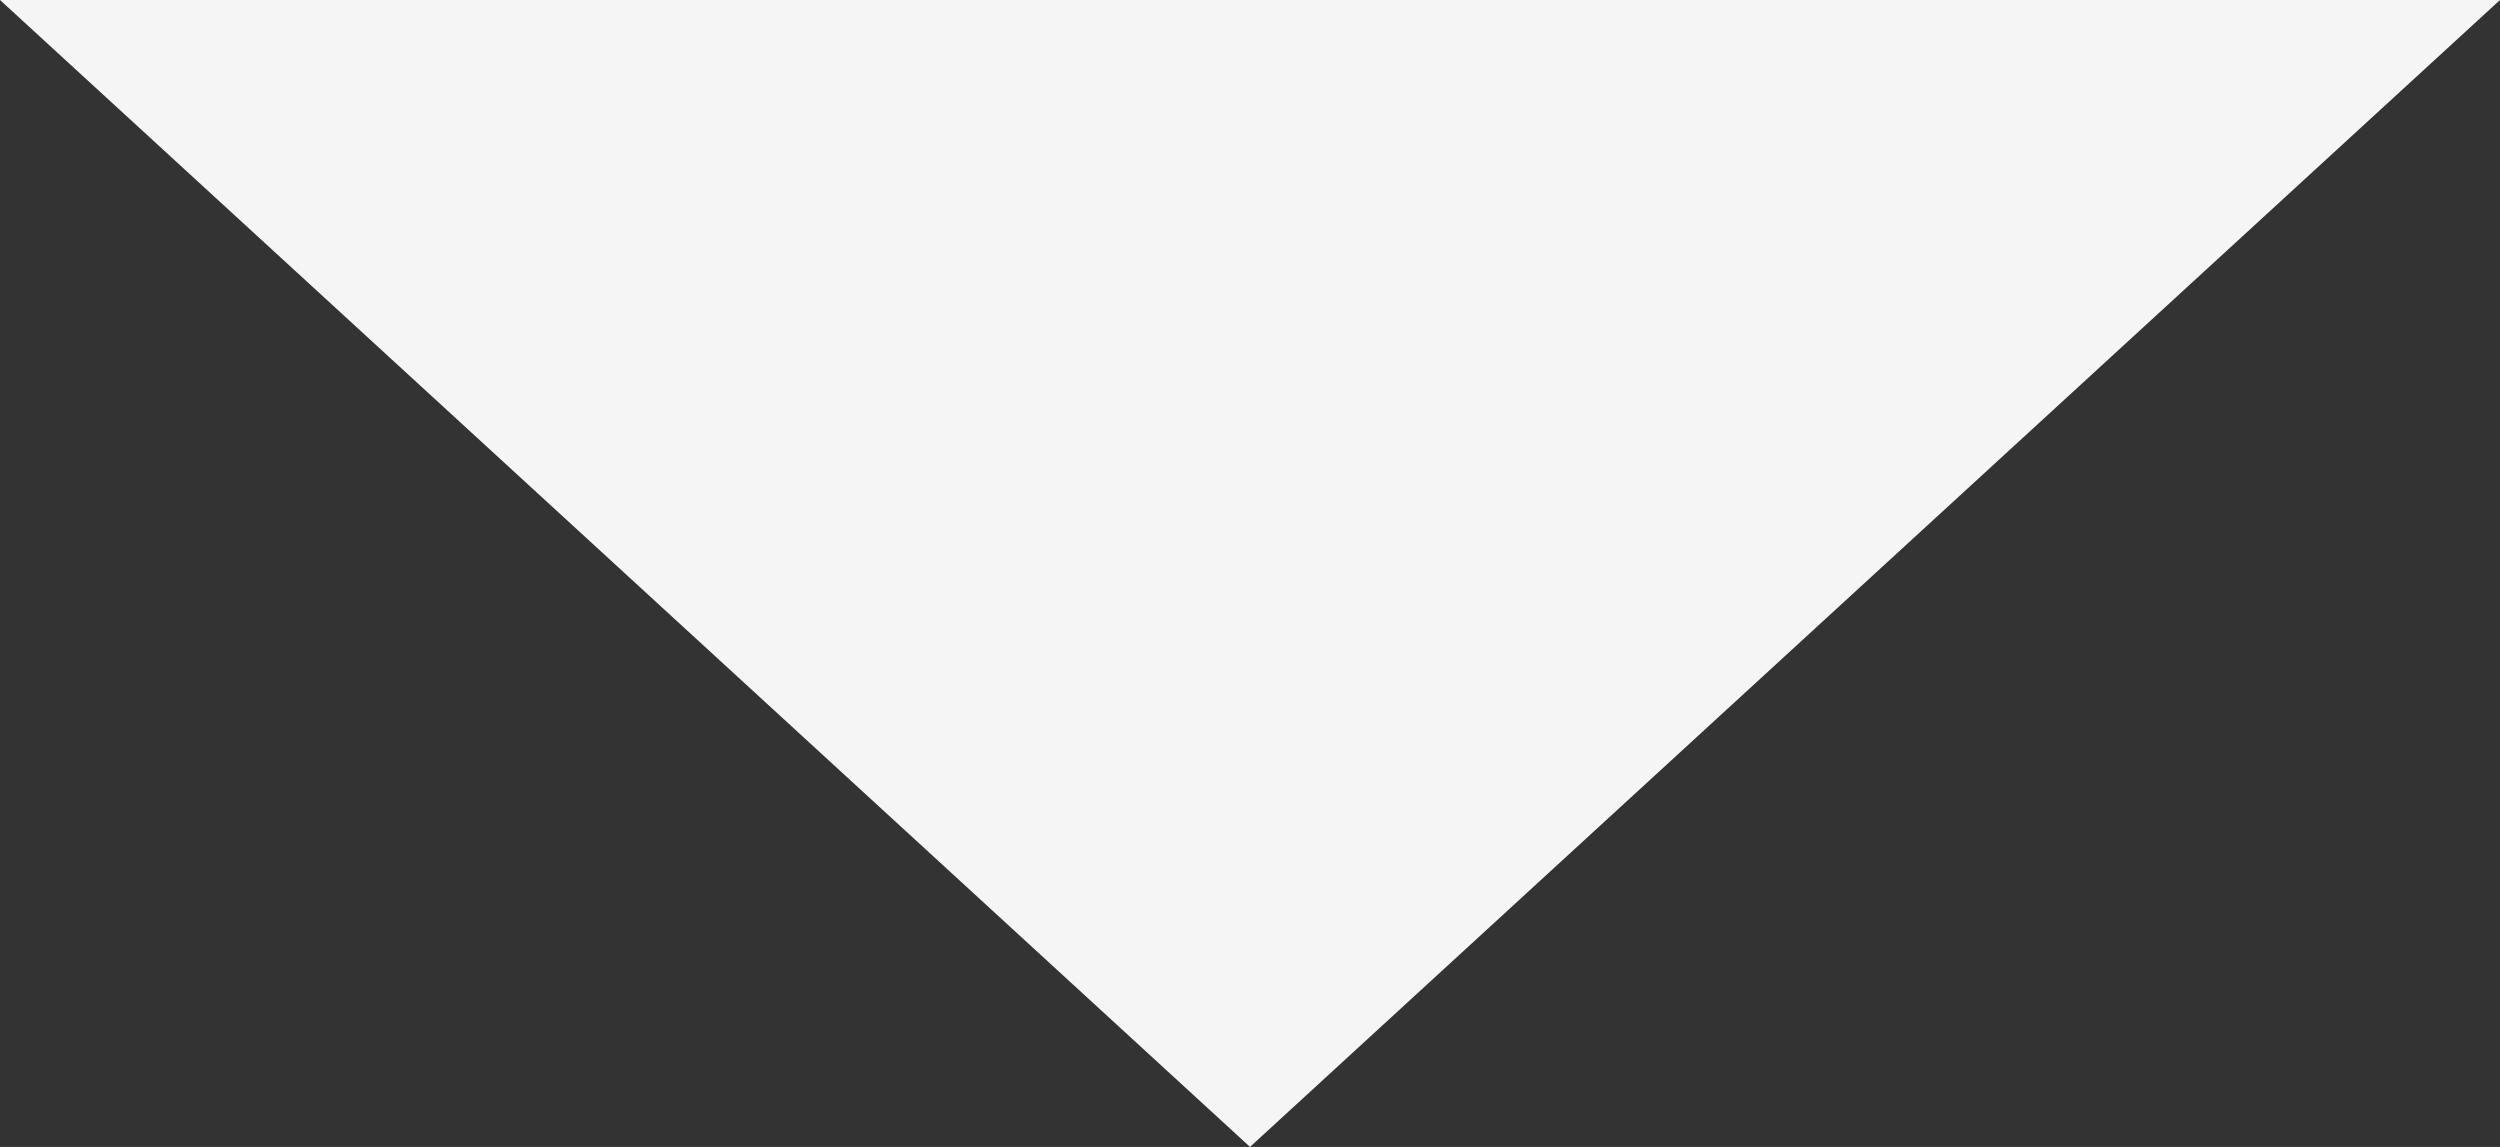 <svg xmlns="http://www.w3.org/2000/svg" width="194" height="89" viewBox="0 0 194 89">
  <rect x="0" y="0" width="194" height="89" fill="#333333" stroke="none"/>
  <path id="多角形_22" data-name="多角形 22" d="M97,0l97,89H0Z" transform="translate(194 89) rotate(180)" fill="#f5f5f5"/>
</svg>
